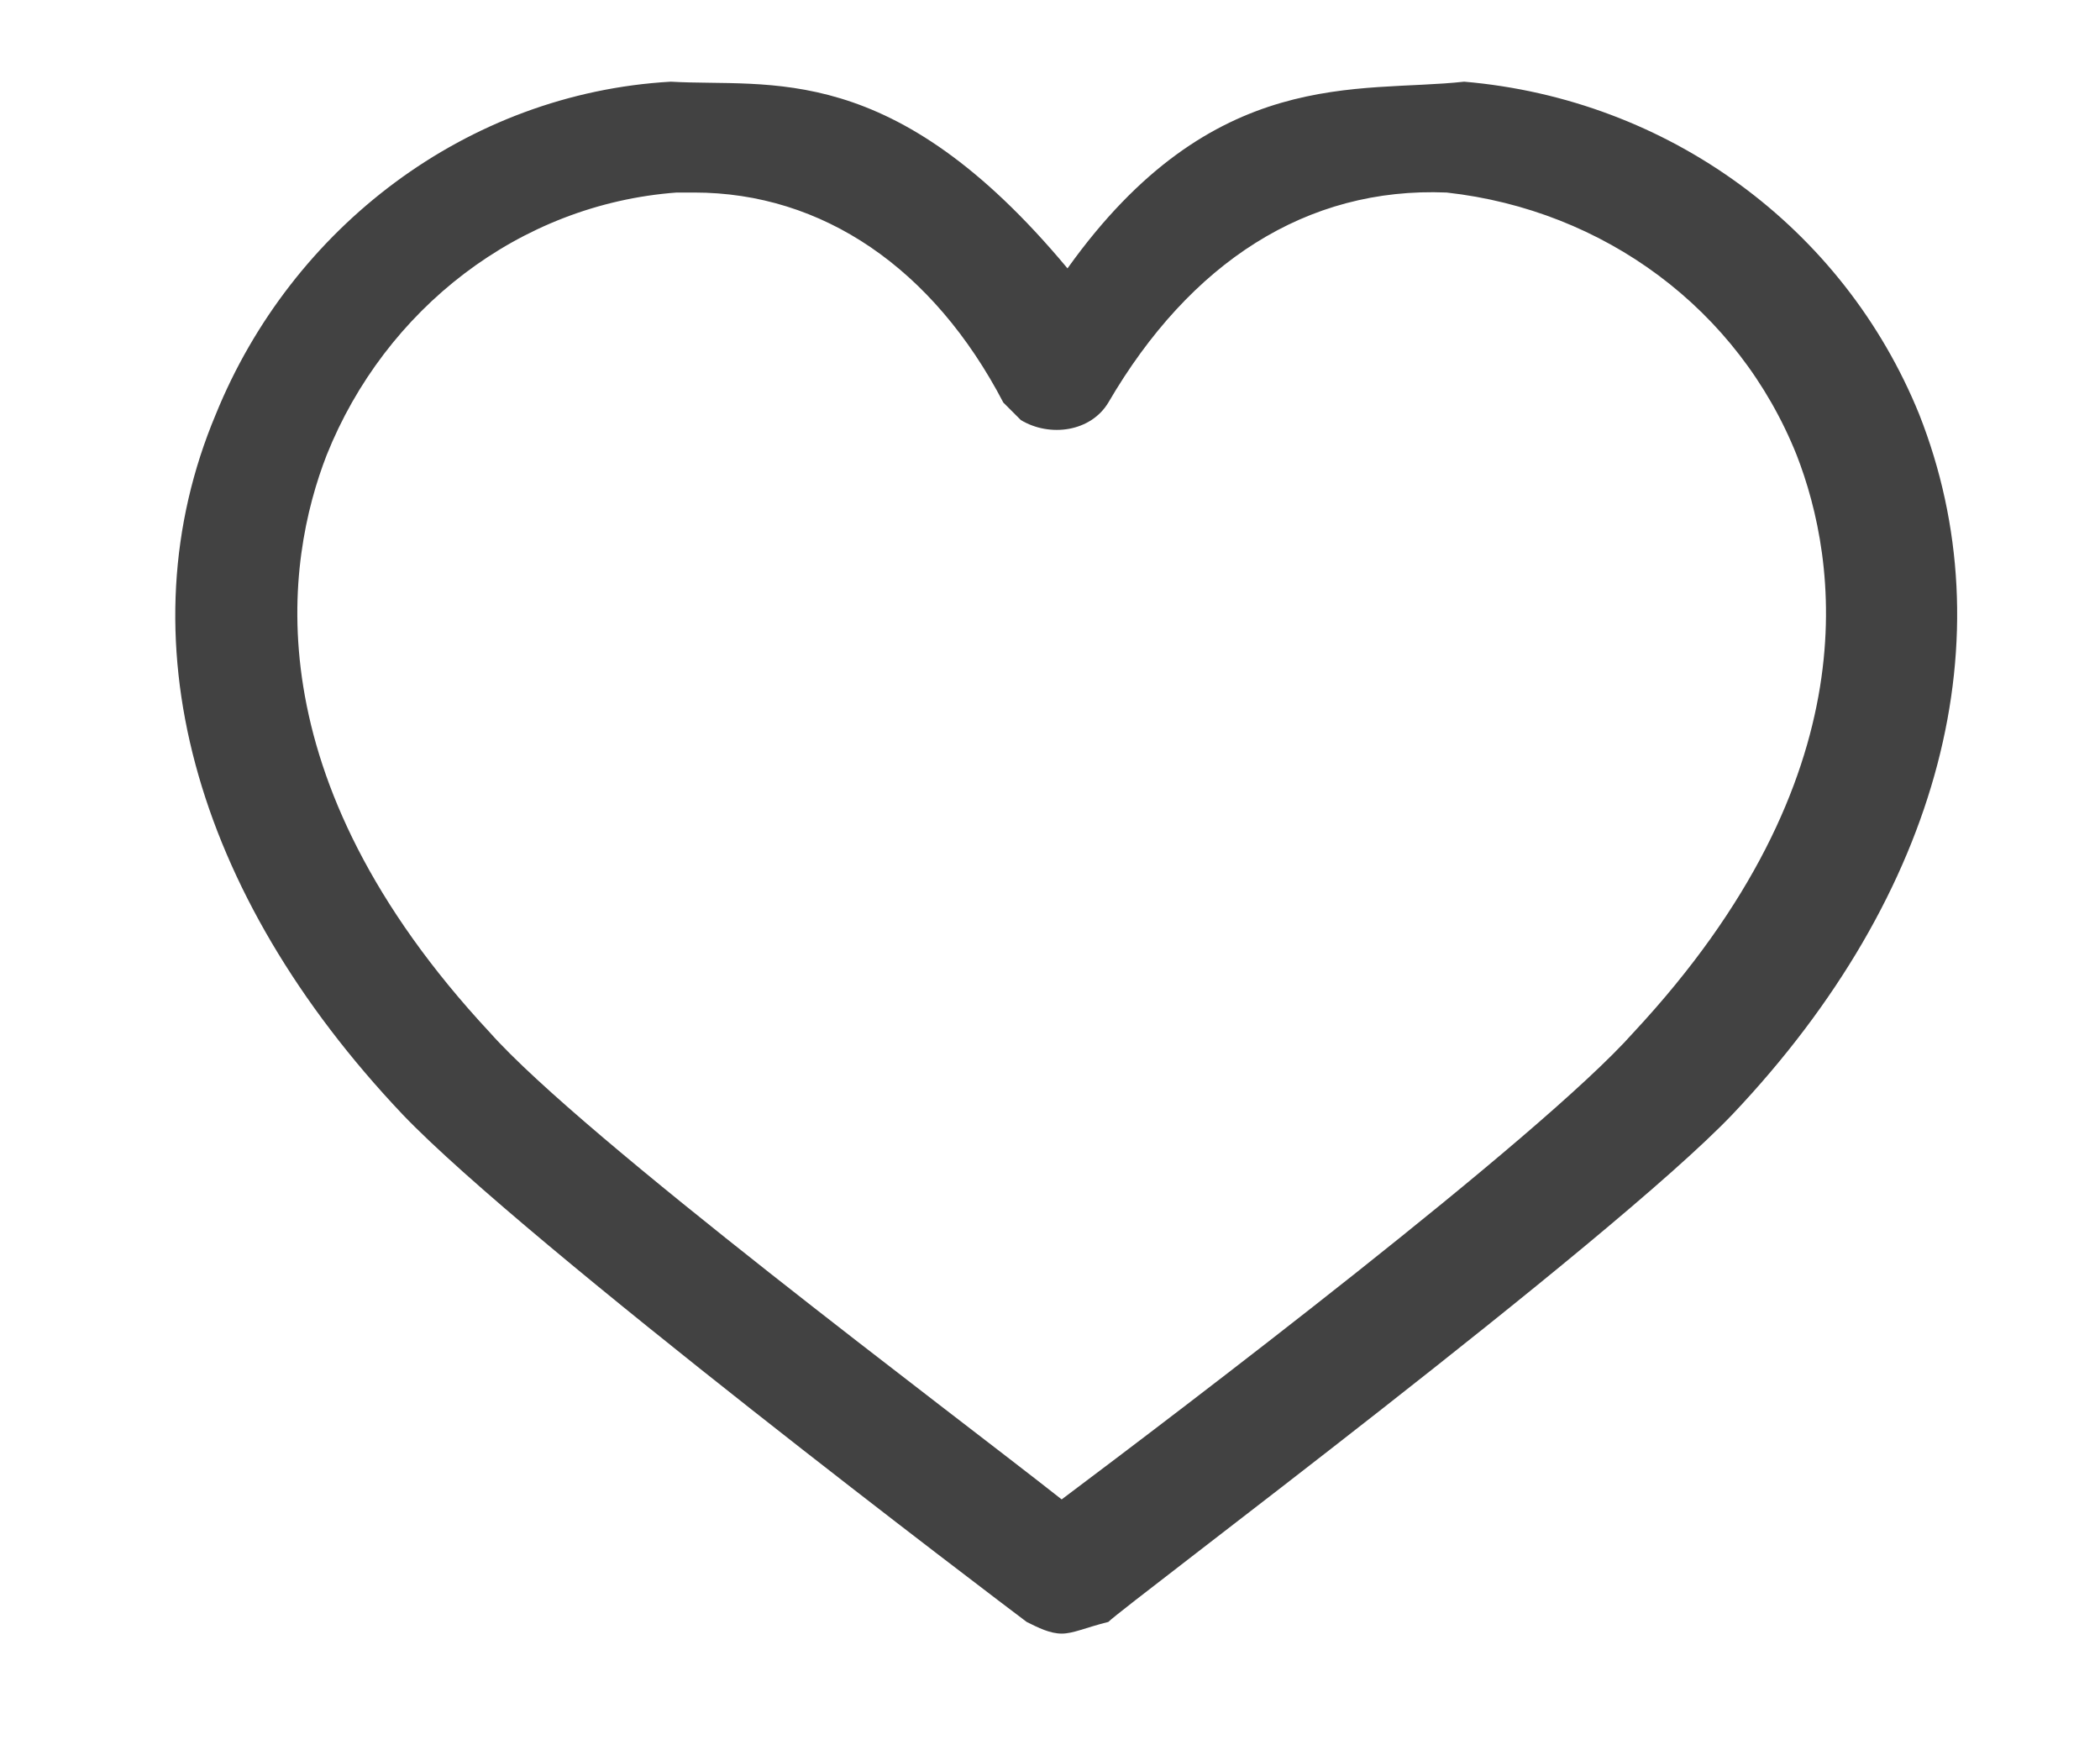 <?xml version="1.0" encoding="utf-8"?>
<!-- Generator: Adobe Illustrator 25.3.1, SVG Export Plug-In . SVG Version: 6.00 Build 0)  -->
<svg version="1.1" id="レイヤー_1" xmlns="http://www.w3.org/2000/svg" xmlns:xlink="http://www.w3.org/1999/xlink" x="0px"
	 y="0px" viewBox="0 0 36 30" style="enable-background:new 0 0 36 30;" xml:space="preserve">
<style type="text/css">
	.st0{fill:#424242;}
</style>
<g id="ico_favorite" transform="translate(-1699 -102)">
	<path id="パス_2807" class="st0" d="M1717.2,130c-0.2,0-0.4-0.1-0.6-0.2c-0.4-0.3-8.6-6.5-10.7-8.7c-3.6-3.8-4.8-8.2-3.2-12
		c1.3-3.2,4.3-5.5,7.8-5.7c1.7,0.1,3.8-0.4,6.8,3.2c2.5-3.5,5-3,6.8-3.2c3.5,0.3,6.5,2.5,7.8,5.7c1.5,3.8,0.4,8.2-3.2,12
		c-2.1,2.2-10.4,8.4-10.7,8.7C1717.6,129.9,1717.4,130,1717.2,130z M1710.9,105.3c-0.1,0-0.2,0-0.3,0c-2.7,0.2-5,2-6,4.5
		c-0.7,1.8-1.3,5.5,2.8,9.9c1.6,1.8,7.9,6.5,9.8,8c2-1.5,8.2-6.2,9.8-8c4.1-4.4,3.5-8.1,2.8-9.9c-1-2.5-3.3-4.2-6-4.5
		c-2.4-0.1-4.4,1.2-5.8,3.6c-0.3,0.5-1,0.6-1.5,0.3c-0.1-0.1-0.2-0.2-0.3-0.3C1715,106.6,1713.1,105.3,1710.9,105.3L1710.9,105.3z"
		/>
</g>
</svg>
